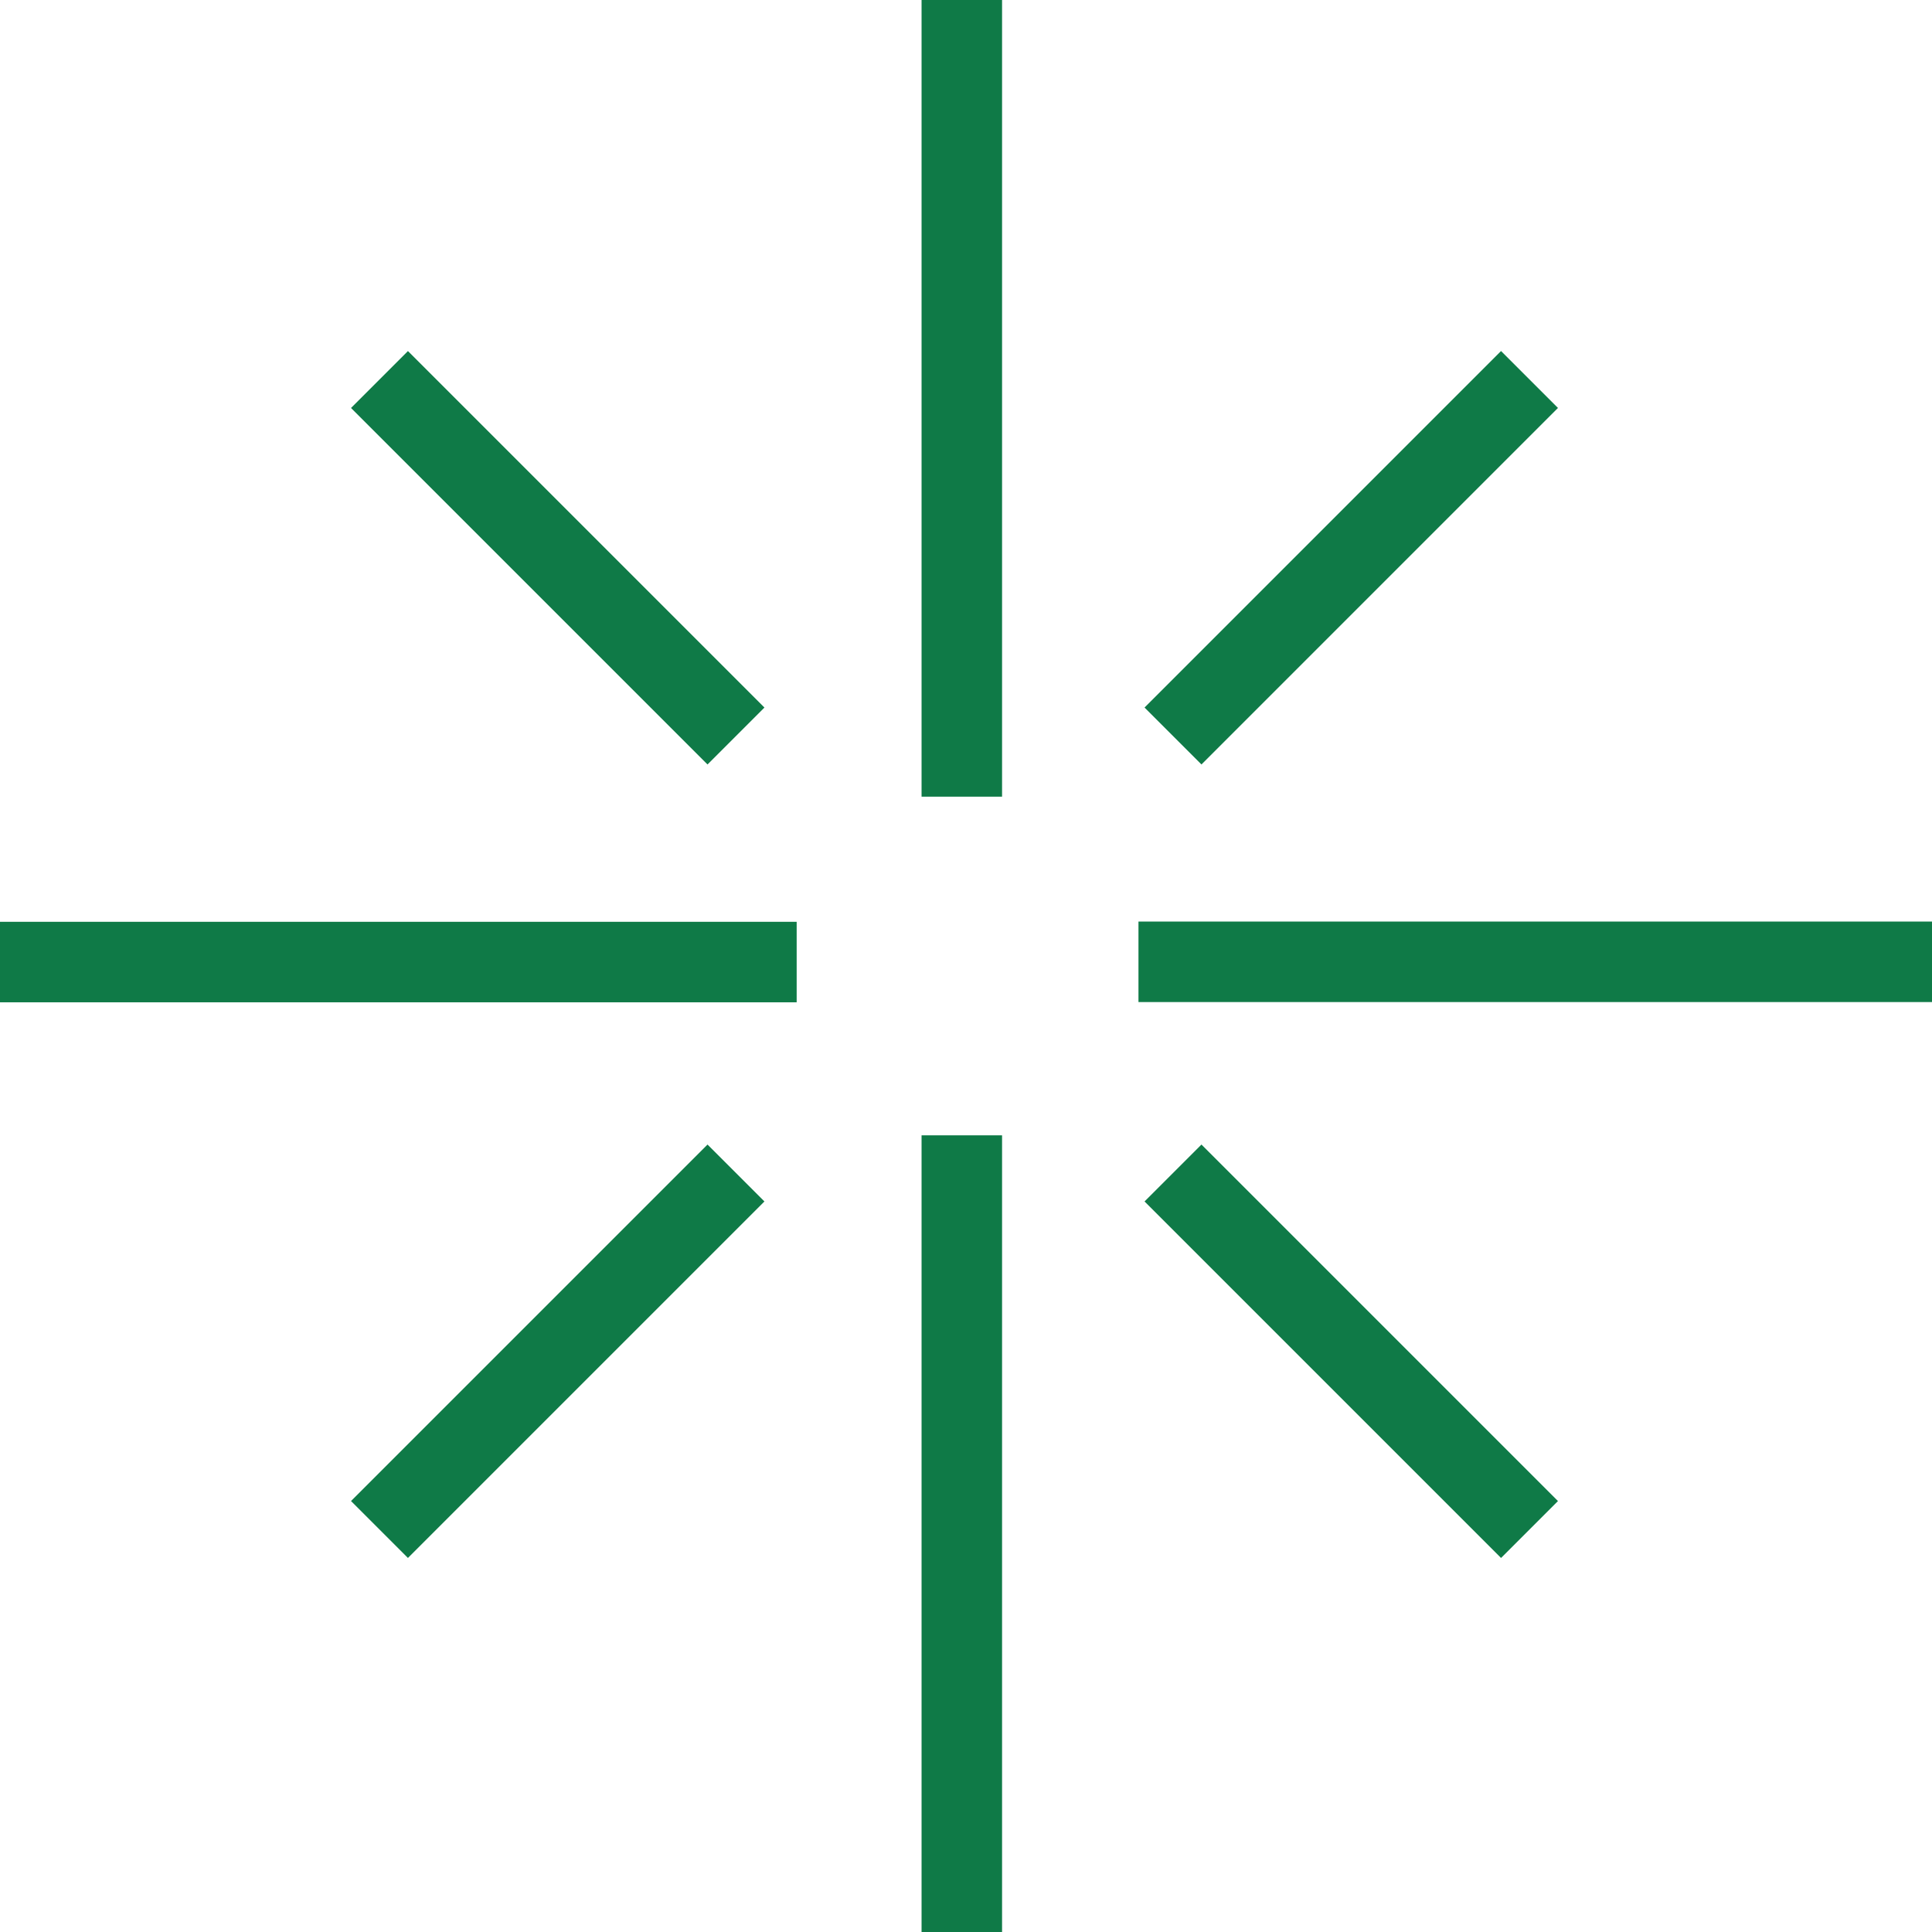 <?xml version="1.0" encoding="UTF-8"?> <svg xmlns="http://www.w3.org/2000/svg" width="48" height="48" viewBox="0 0 48 48" fill="none"><g clip-path="url(#clip0_198_5388)"><path d="M19.793 23.902H0" stroke="#0F7A47" stroke-width="2"></path><path d="M48.078 23.896H28.285" stroke="#0F7A47" stroke-width="2"></path><path d="M23.896 0V19.793" stroke="#0F7A47" stroke-width="2"></path><path d="M23.896 48V28.207" stroke="#0F7A47" stroke-width="2"></path><path d="M38 38L29.143 29.143" stroke="#0F7A47" stroke-width="2"></path><path d="M38 9.428L29.143 18.286" stroke="#0F7A47" stroke-width="2"></path><path d="M9.428 38L18.285 29.143" stroke="#0F7A47" stroke-width="2"></path><path d="M9.428 9.429L18.285 18.286" stroke="#0F7A47" stroke-width="2"></path></g><defs><clipPath id="clip0_198_5388"><rect width="48" height="48" fill="white"></rect></clipPath></defs></svg> 